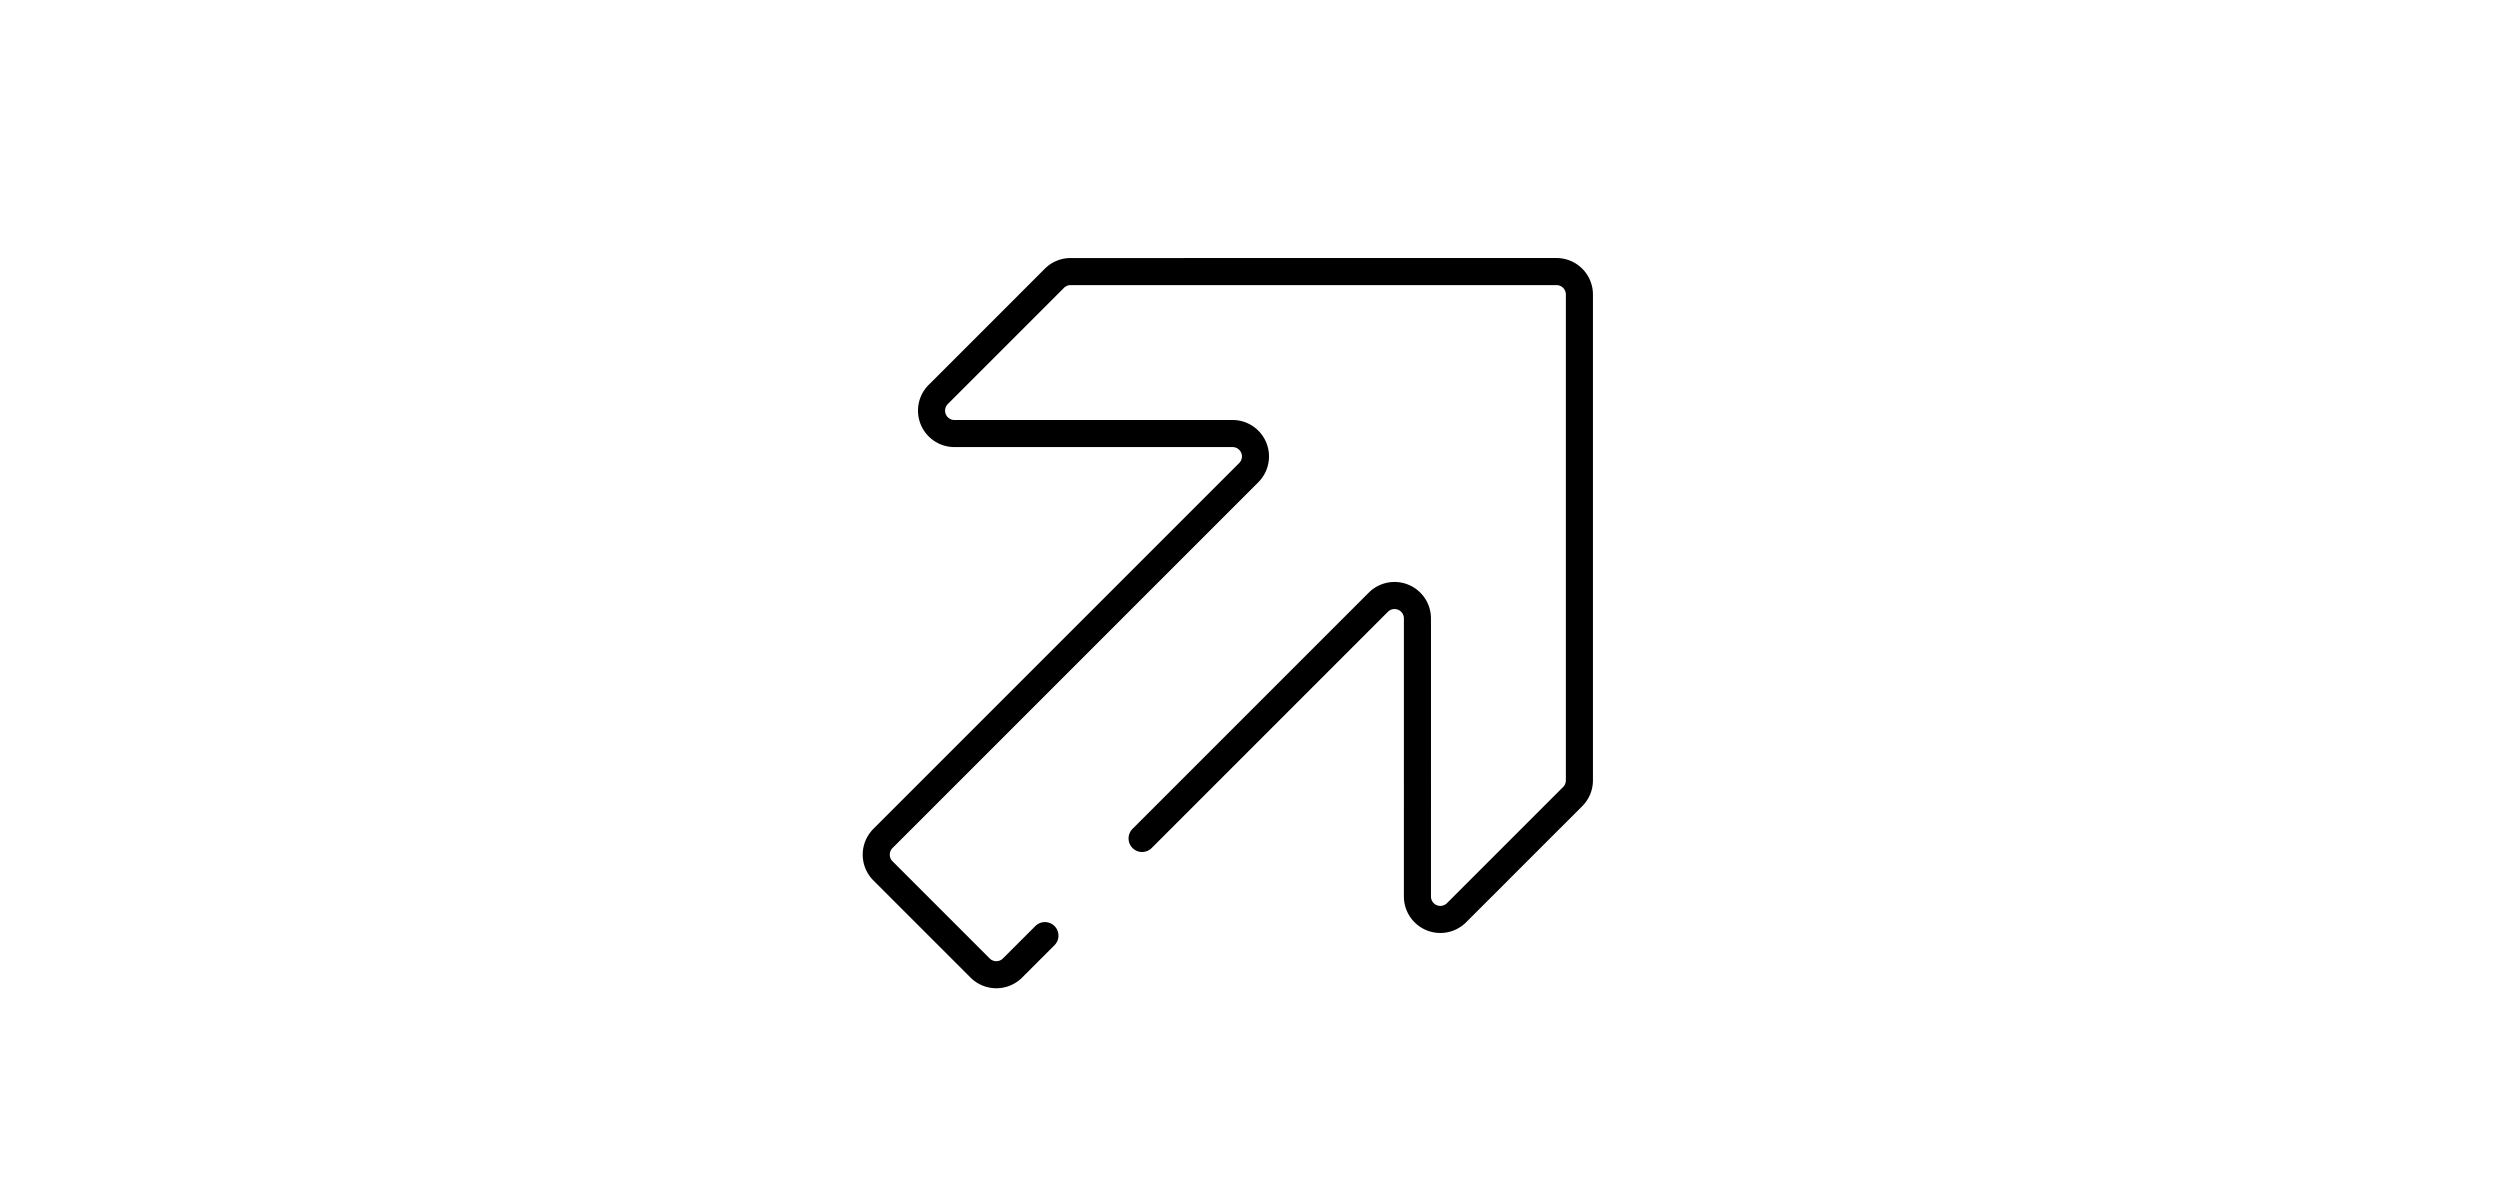 <svg xmlns="http://www.w3.org/2000/svg" width="277" height="132.708" viewBox="0 0 277 132.708">
  <g id="workstyle_point02_img03" transform="translate(-1538 -1939.379)">
    <rect id="長方形_2765" data-name="長方形 2765" width="277" height="129" transform="translate(1538 1941)" fill="none"/>
    <path id="パス_7" data-name="パス 7" d="M28.841,58.758H65.869a2.538,2.538,0,0,1,1.777,4.34L45.87,84.873a2.538,2.538,0,0,0,1.777,4.34H65.869a2.534,2.534,0,0,0,1.777-.736l38.069-38.069a2.537,2.537,0,0,0,.015-3.589l-.015-.015L67.646,8.736A2.534,2.534,0,0,0,65.869,8H47.647a2.538,2.538,0,0,0-1.777,4.34L67.646,34.115a2.538,2.538,0,0,1-1.777,4.34H8.538A2.539,2.539,0,0,0,6,40.993V56.22a2.539,2.539,0,0,0,2.538,2.538h5.076" transform="translate(1602.602 2011.125) rotate(-45)" fill="none" stroke="#000" stroke-linecap="round" stroke-linejoin="round" stroke-width="3"/>
  </g>
</svg>
